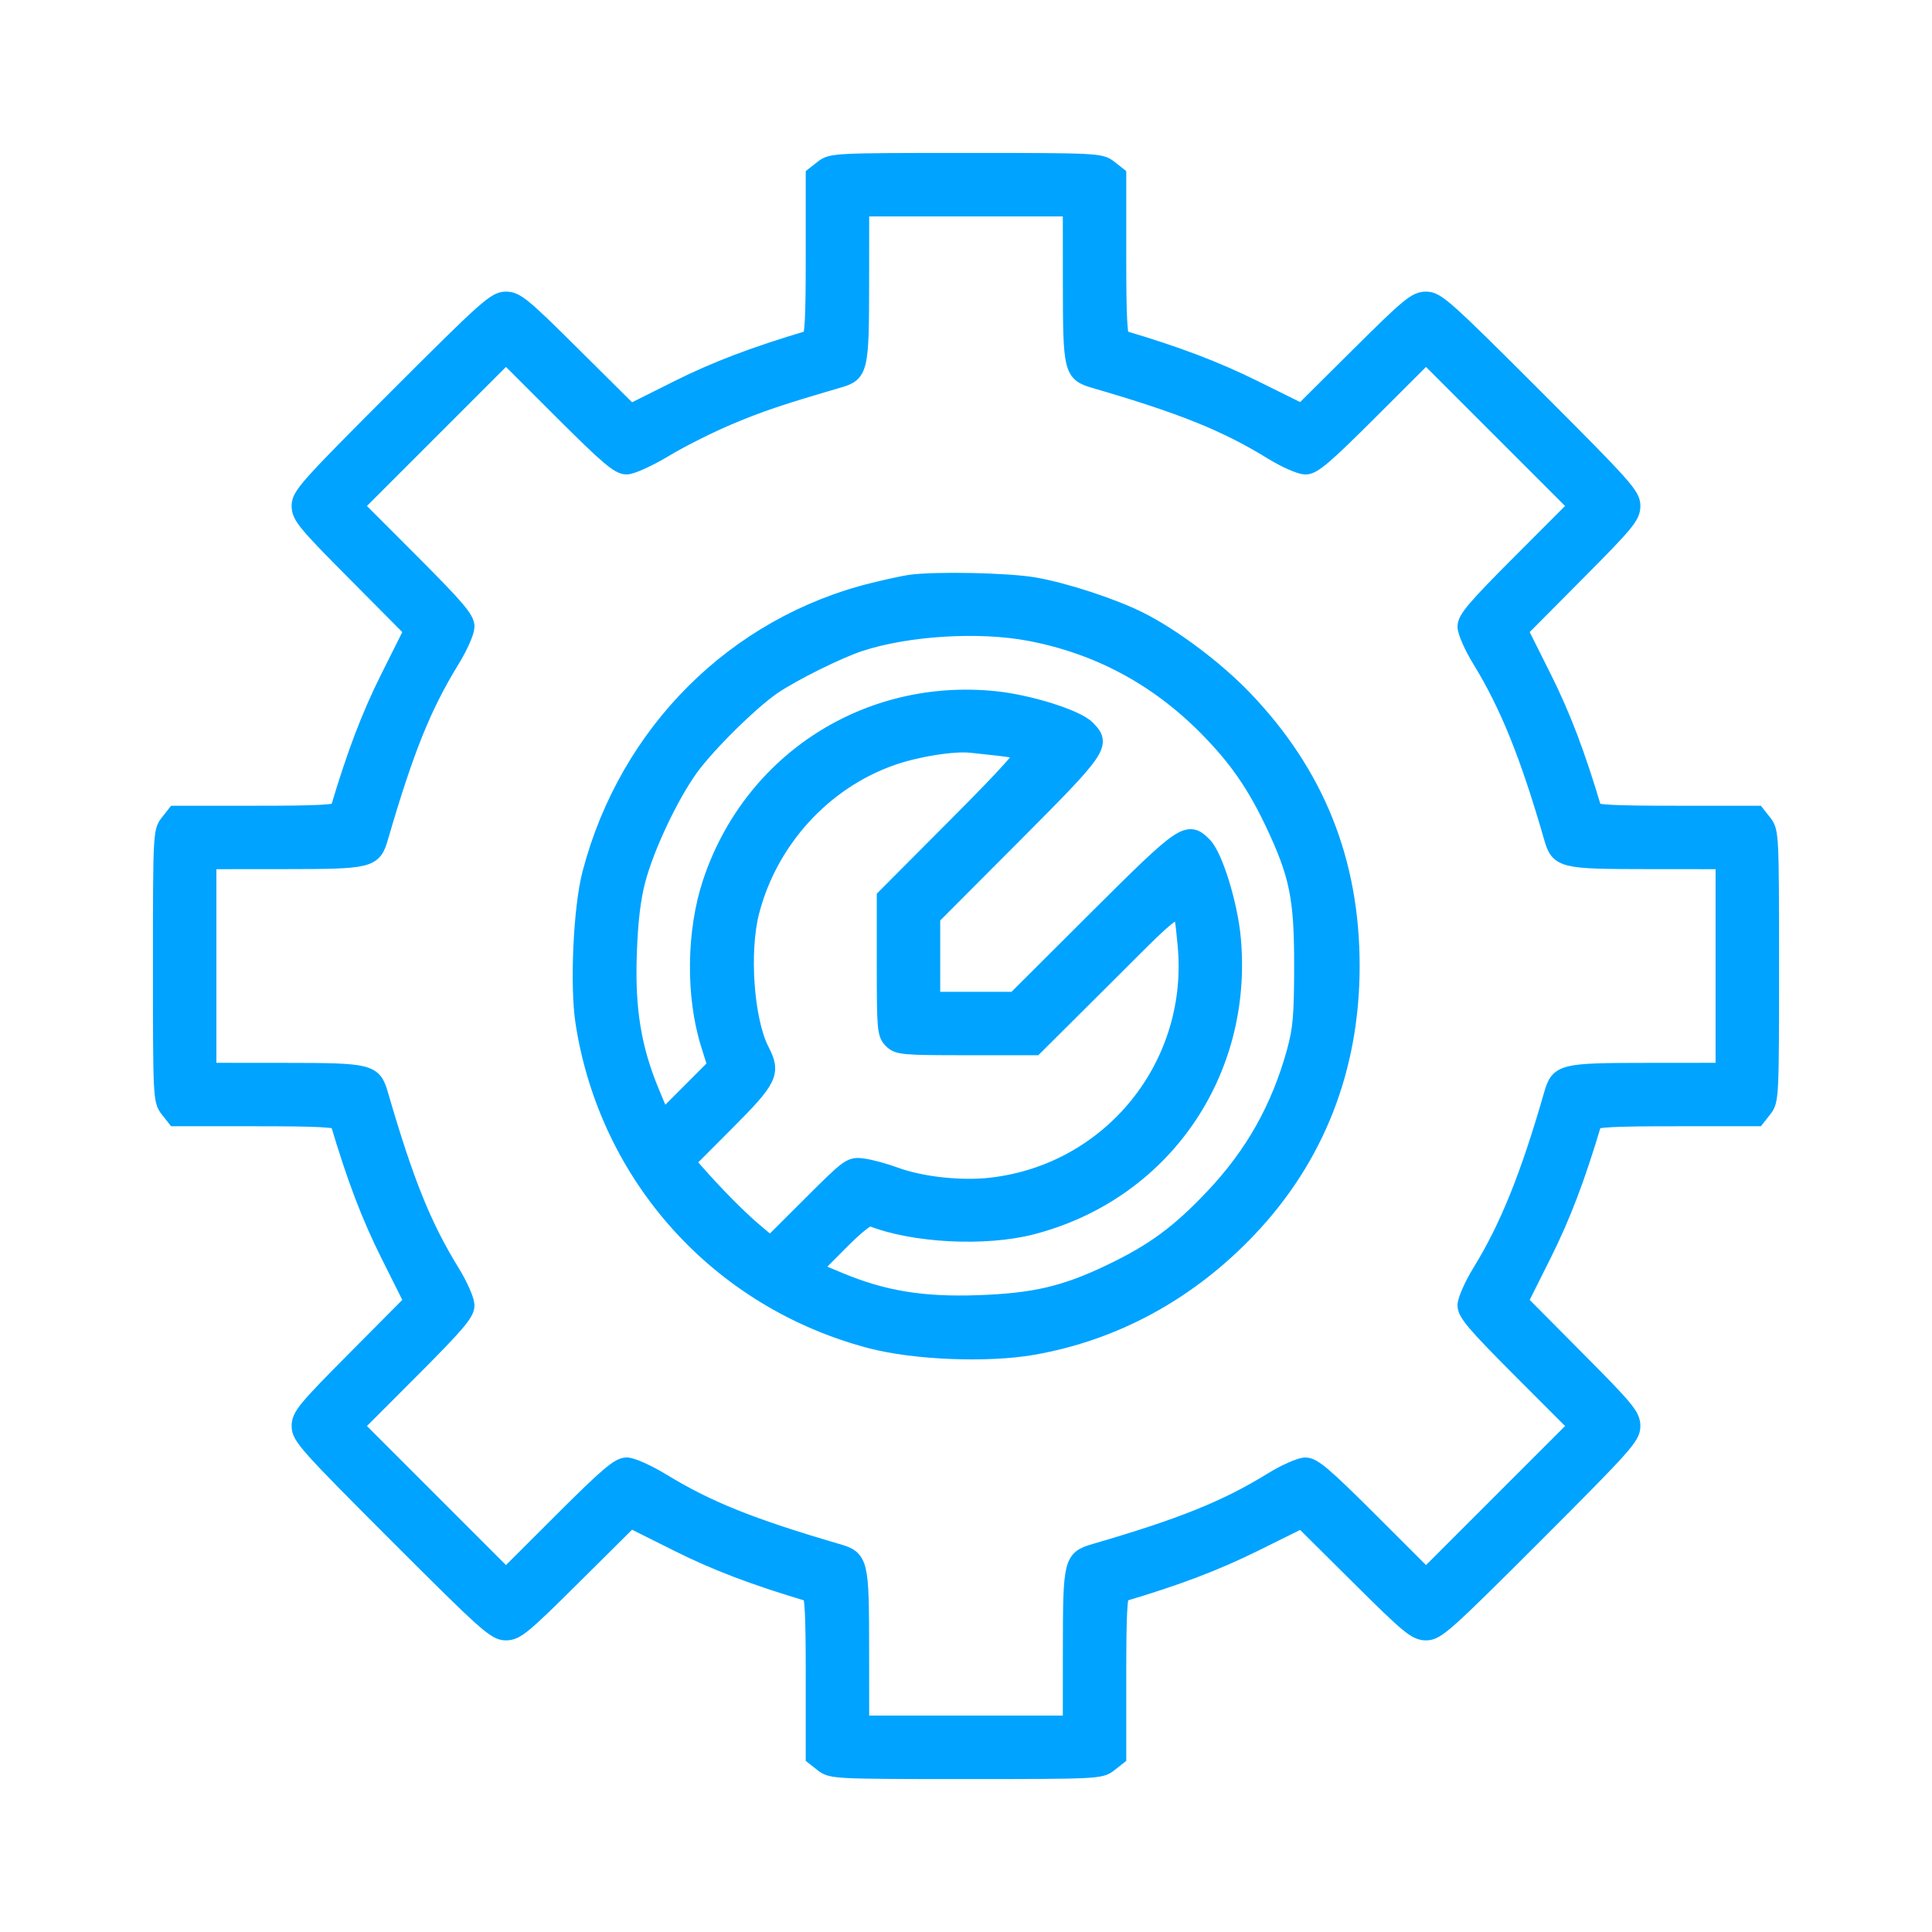 <?xml version="1.0" encoding="UTF-8"?> <svg xmlns="http://www.w3.org/2000/svg" width="72" height="72" viewBox="0 0 72 72" fill="none"><path fill-rule="evenodd" clip-rule="evenodd" d="M30.66 6.261L30.328 6.522V9.543C30.328 11.85 30.291 12.574 30.17 12.61C28.099 13.226 26.682 13.765 25.253 14.479L23.497 15.357L21.389 13.263C19.489 11.374 19.239 11.168 18.851 11.168C18.455 11.168 18.129 11.46 14.794 14.794C11.46 18.129 11.168 18.455 11.168 18.851C11.168 19.239 11.374 19.489 13.263 21.389L15.357 23.497L14.479 25.253C13.765 26.682 13.226 28.099 12.61 30.17C12.574 30.291 11.85 30.328 9.543 30.328H6.522L6.261 30.66C6.007 30.983 6 31.124 6 36C6 40.876 6.007 41.017 6.261 41.34L6.522 41.672H9.543C11.85 41.672 12.574 41.709 12.61 41.83C13.226 43.901 13.765 45.318 14.479 46.747L15.357 48.503L13.263 50.611C11.374 52.511 11.168 52.761 11.168 53.149C11.168 53.545 11.46 53.871 14.794 57.206C18.129 60.541 18.455 60.832 18.851 60.832C19.239 60.832 19.489 60.626 21.389 58.737L23.497 56.643L25.253 57.521C26.682 58.235 28.099 58.774 30.17 59.391C30.291 59.426 30.328 60.151 30.328 62.458V65.478L30.66 65.739C30.983 65.993 31.124 66 36 66C40.876 66 41.017 65.993 41.34 65.739L41.672 65.478V62.458C41.672 60.151 41.709 59.426 41.83 59.391C43.879 58.781 45.293 58.244 46.737 57.53L48.512 56.652L50.615 58.742C52.511 60.626 52.761 60.832 53.149 60.832C53.545 60.832 53.871 60.541 57.206 57.206C60.541 53.871 60.832 53.545 60.832 53.149C60.832 52.761 60.626 52.511 58.737 50.611L56.643 48.503L57.521 46.747C58.235 45.318 58.774 43.901 59.391 41.83C59.426 41.709 60.151 41.672 62.458 41.672H65.478L65.739 41.34C65.993 41.017 66 40.876 66 36C66 31.124 65.993 30.983 65.739 30.66L65.478 30.328H62.458C60.151 30.328 59.426 30.291 59.391 30.17C58.774 28.099 58.235 26.682 57.521 25.253L56.643 23.497L58.737 21.389C60.626 19.489 60.832 19.239 60.832 18.851C60.832 18.455 60.541 18.129 57.206 14.794C53.871 11.46 53.545 11.168 53.149 11.168C52.761 11.168 52.511 11.374 50.615 13.258L48.512 15.348L46.737 14.47C45.293 13.756 43.879 13.219 41.83 12.61C41.709 12.574 41.672 11.85 41.672 9.543V6.522L41.34 6.261C41.017 6.007 40.876 6 36 6C31.124 6 30.983 6.007 30.66 6.261ZM39.91 10.569C39.912 13.803 39.94 13.92 40.793 14.169C44.055 15.118 45.687 15.776 47.408 16.835C47.893 17.134 48.45 17.38 48.646 17.383C48.94 17.386 49.361 17.027 51.073 15.318L53.144 13.25L55.947 16.053L58.75 18.856L56.682 20.927C54.973 22.639 54.614 23.06 54.617 23.354C54.62 23.55 54.866 24.107 55.164 24.592C56.192 26.264 56.958 28.161 57.834 31.207C58.079 32.06 58.196 32.088 61.431 32.09L64.235 32.092V36V39.908L61.431 39.91C58.196 39.912 58.079 39.94 57.834 40.793C56.958 43.839 56.192 45.736 55.164 47.408C54.866 47.893 54.62 48.45 54.617 48.646C54.614 48.94 54.973 49.361 56.682 51.073L58.75 53.144L55.947 55.947L53.144 58.75L51.073 56.682C49.361 54.973 48.94 54.614 48.646 54.617C48.45 54.62 47.893 54.866 47.408 55.165C45.687 56.224 44.055 56.882 40.793 57.831C39.94 58.08 39.912 58.197 39.91 61.431L39.908 64.235H36H32.092L32.09 61.431C32.088 58.197 32.06 58.08 31.207 57.831C27.992 56.891 26.375 56.242 24.704 55.223C24.144 54.882 23.555 54.617 23.354 54.615C23.062 54.614 22.632 54.98 20.927 56.682L18.856 58.75L16.053 55.947L13.25 53.144L15.318 51.073C17.027 49.361 17.386 48.94 17.383 48.646C17.38 48.45 17.134 47.893 16.835 47.408C15.776 45.687 15.118 44.055 14.169 40.793C13.92 39.94 13.803 39.912 10.569 39.91L7.765 39.908V36V32.092L10.569 32.09C13.803 32.088 13.92 32.06 14.169 31.207C15.118 27.945 15.776 26.313 16.835 24.592C17.134 24.107 17.38 23.55 17.383 23.354C17.386 23.06 17.027 22.639 15.318 20.927L13.25 18.856L16.053 16.053L18.856 13.25L20.927 15.318C22.644 17.033 23.059 17.386 23.354 17.381C23.551 17.377 24.19 17.085 24.782 16.729C25.371 16.373 26.448 15.832 27.177 15.527C28.334 15.04 29.088 14.787 31.27 14.15C32.051 13.923 32.088 13.758 32.09 10.569L32.092 7.765H36H39.908L39.91 10.569ZM33.92 21.72C33.712 21.749 33.103 21.88 32.566 22.012C27.401 23.279 23.378 27.29 22.001 32.548C21.665 33.829 21.533 36.73 21.747 38.111C22.64 43.865 26.8 48.468 32.449 49.953C34.075 50.381 36.786 50.49 38.48 50.196C41.541 49.664 44.3 48.161 46.534 45.808C49.066 43.142 50.37 39.809 50.37 36C50.37 32.091 49.058 28.827 46.356 26.015C45.311 24.927 43.71 23.724 42.492 23.111C41.477 22.6 39.706 22.019 38.551 21.817C37.565 21.645 34.872 21.589 33.92 21.72ZM38.368 23.587C40.927 24.072 43.13 25.255 44.99 27.14C46.075 28.241 46.759 29.222 47.437 30.652C48.357 32.591 48.532 33.452 48.529 36C48.526 37.866 48.483 38.358 48.253 39.193C47.669 41.307 46.701 43.027 45.208 44.604C43.932 45.952 43.006 46.634 41.413 47.401C39.695 48.227 38.554 48.495 36.441 48.568C34.375 48.639 32.921 48.401 31.291 47.722L30.304 47.311L31.291 46.318C31.949 45.657 32.343 45.349 32.469 45.4C34.035 46.022 36.709 46.161 38.451 45.71C43.305 44.456 46.403 40.015 45.942 34.971C45.825 33.694 45.27 31.899 44.866 31.494C44.258 30.884 44.126 30.975 40.855 34.235L37.821 37.261H36.28H34.739V35.72V34.179L37.765 31.145C41.025 27.874 41.115 27.742 40.506 27.134C40.11 26.739 38.344 26.185 37.07 26.056C32.314 25.574 28.002 28.353 26.49 32.875C25.882 34.695 25.851 37.105 26.413 38.906L26.667 39.718L25.679 40.709L24.69 41.699L24.278 40.71C23.599 39.079 23.36 37.625 23.432 35.559C23.474 34.328 23.573 33.489 23.76 32.786C24.084 31.562 24.977 29.669 25.72 28.633C26.35 27.755 27.985 26.14 28.815 25.577C29.564 25.07 31.237 24.24 32.046 23.975C33.821 23.393 36.487 23.23 38.368 23.587ZM37.23 27.868C37.595 27.909 37.983 27.976 38.092 28.018C38.237 28.073 37.582 28.803 35.632 30.762L32.975 33.429V35.975C32.975 38.353 32.991 38.538 33.227 38.773C33.462 39.009 33.647 39.025 36.025 39.025H38.571L41.243 36.364C44.223 33.395 44.003 33.489 44.176 35.114C44.66 39.645 41.43 43.682 36.917 44.189C35.796 44.314 34.33 44.153 33.361 43.797C32.975 43.655 32.44 43.509 32.172 43.473C31.691 43.409 31.664 43.428 30.197 44.892L28.709 46.376L28.1 45.862C27.532 45.382 26.632 44.471 25.919 43.654L25.613 43.303L27.088 41.824C28.689 40.219 28.803 39.981 28.373 39.15C27.797 38.035 27.611 35.469 27.999 33.972C28.688 31.31 30.697 29.111 33.249 28.223C34.185 27.898 35.523 27.684 36.189 27.754C36.397 27.776 36.866 27.827 37.23 27.868Z" fill="#00A3FF" stroke="#00A3FF" stroke-width="0.6"></path></svg> 